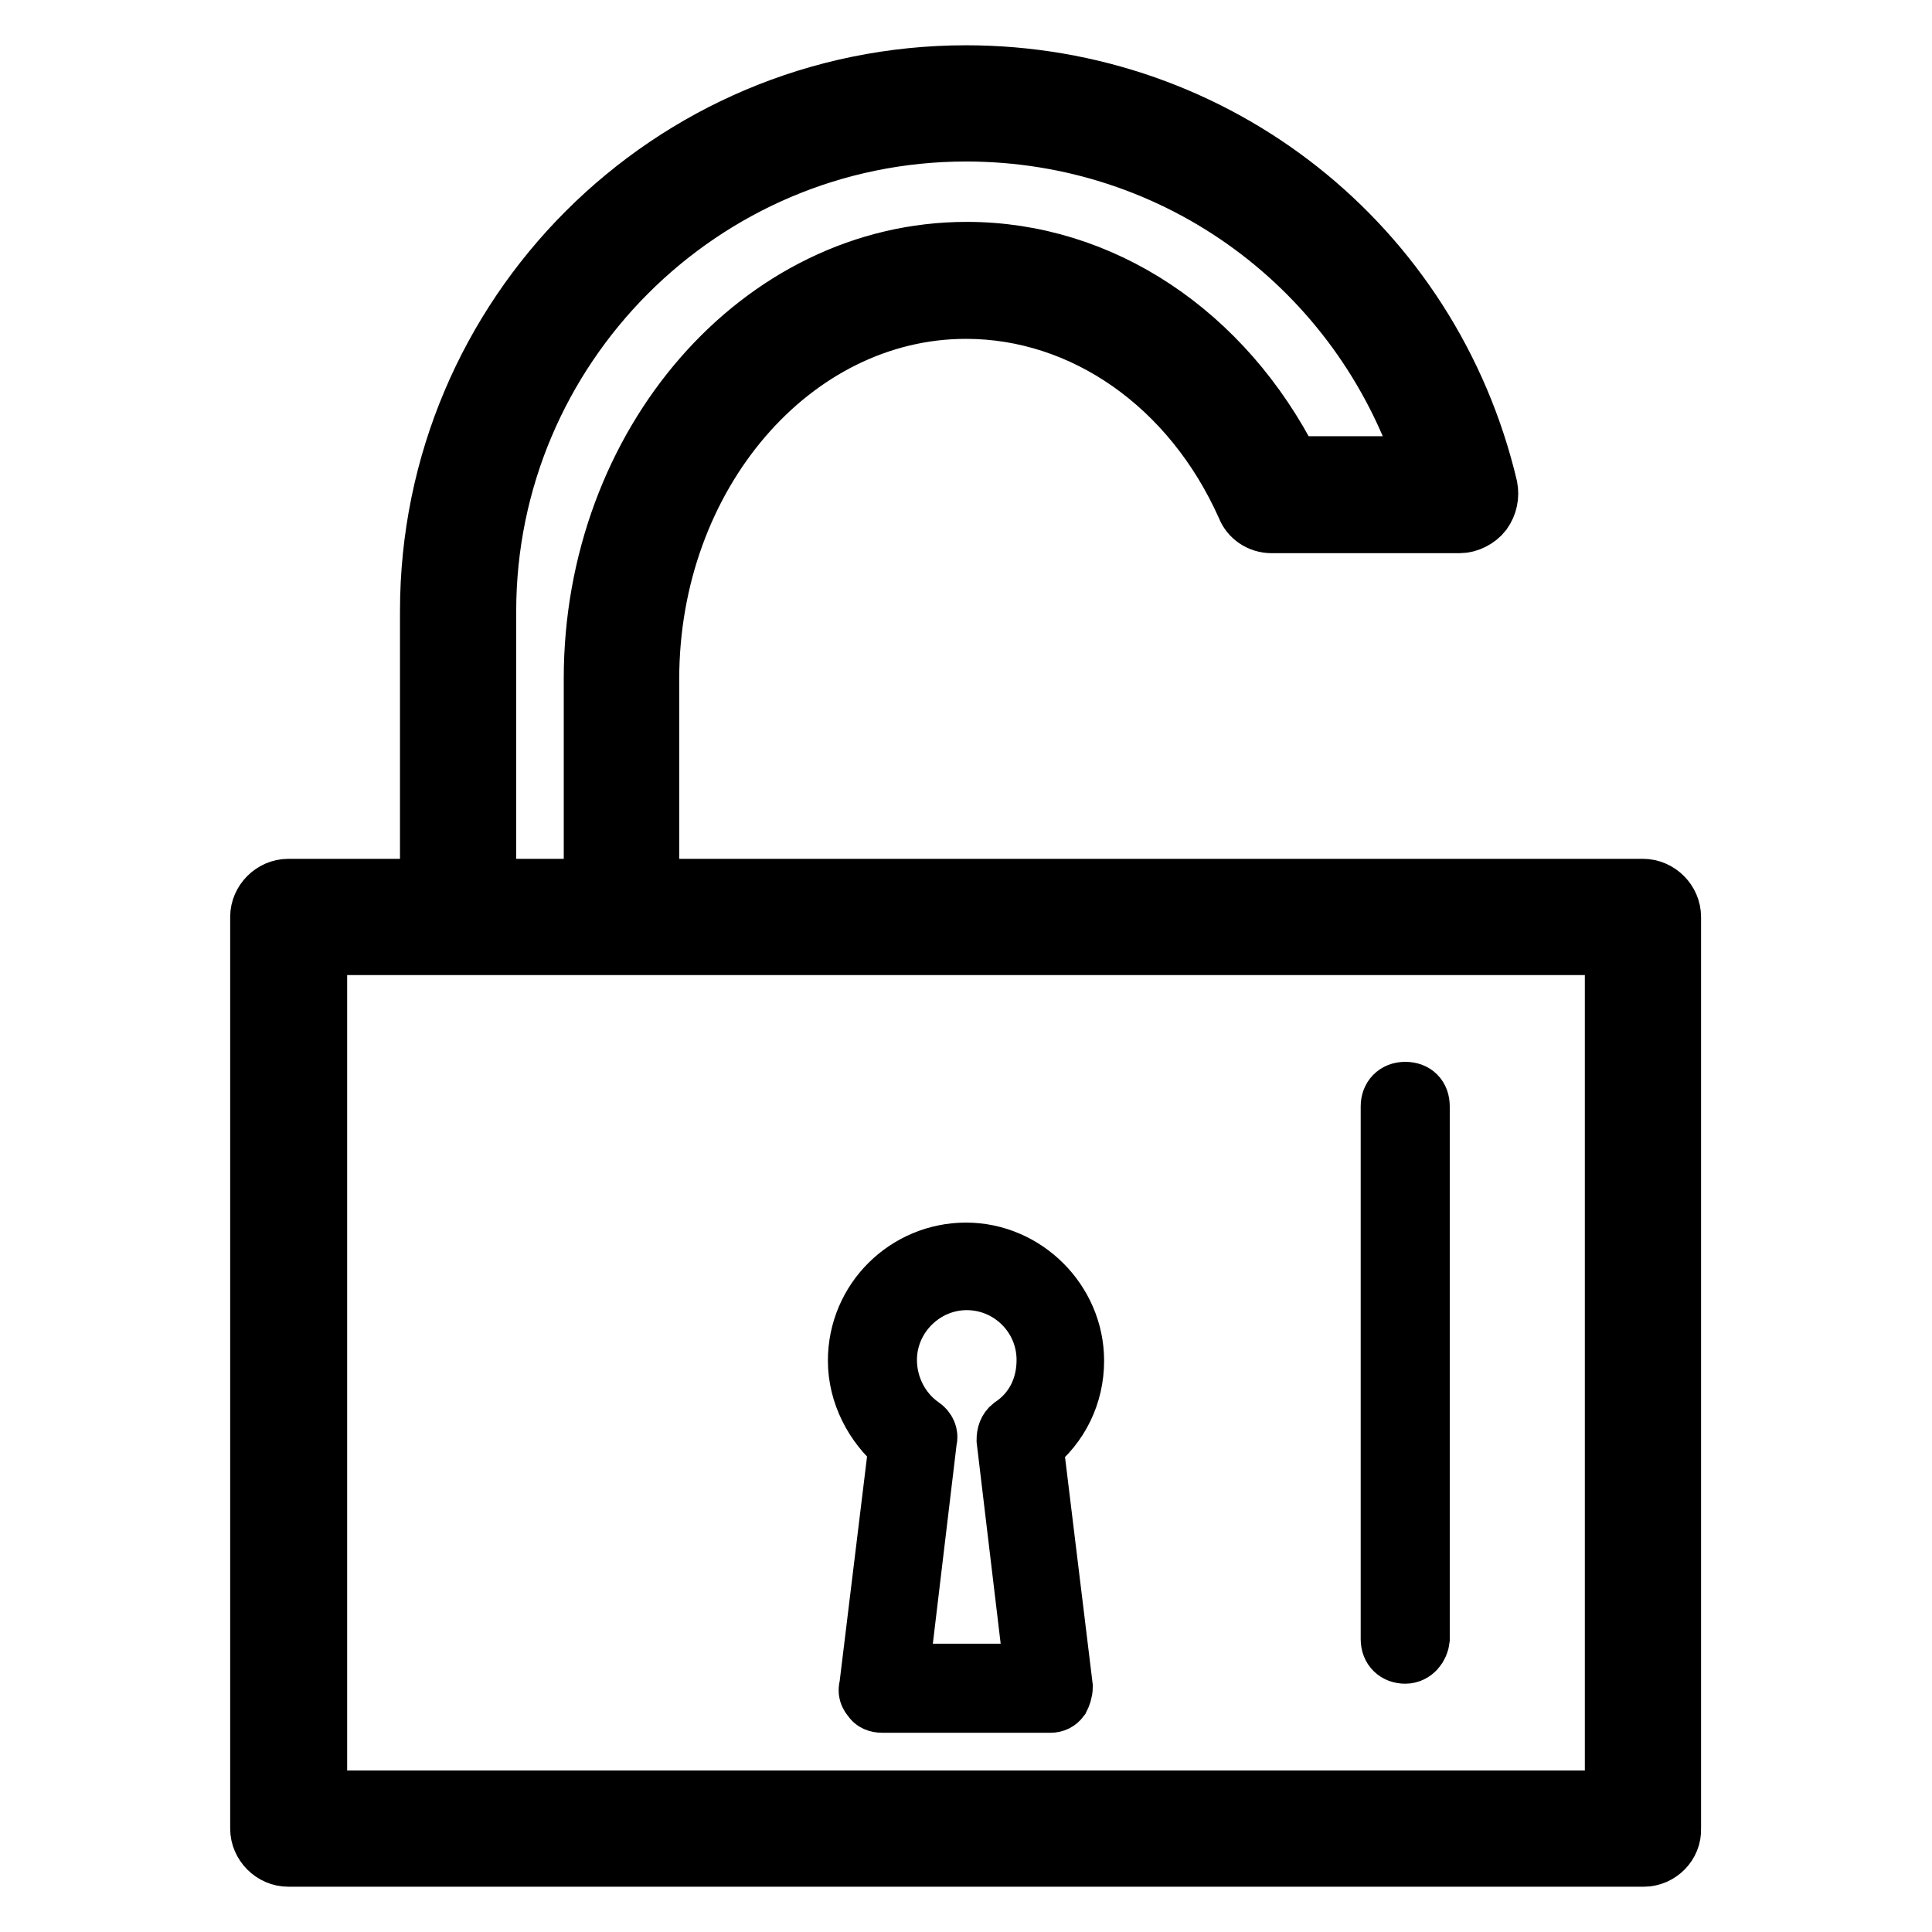 <?xml version="1.0" encoding="utf-8"?>
<!-- Svg Vector Icons : http://www.onlinewebfonts.com/icon -->
<!DOCTYPE svg PUBLIC "-//W3C//DTD SVG 1.1//EN" "http://www.w3.org/Graphics/SVG/1.1/DTD/svg11.dtd">
<svg version="1.1" xmlns="http://www.w3.org/2000/svg" xmlns:xlink="http://www.w3.org/1999/xlink" x="0px" y="0px" viewBox="0 0 256 256" enable-background="new 0 0 256 256" xml:space="preserve">
<g> <path stroke-width="8" fill-opacity="0" stroke="#000000"  d="M217.8,246H38.2c-2,0-3.7-1.7-3.7-3.7V121.5c0-2,1.7-3.7,3.7-3.7h179.5c2,0,3.7,1.7,3.7,3.7v120.8 C221.5,244.3,219.8,246,217.8,246L217.8,246z M42,238.6H214V125.2H42V238.6L42,238.6z M139.2,225.6h-22.3c-0.6,0-1.1-0.2-1.3-0.6 c-0.4-0.4-0.6-0.9-0.4-1.5l3.9-32c-3.3-2.8-5.4-6.9-5.4-11.2c0-8,6.5-14.3,14.3-14.3c7.8,0,14.3,6.5,14.3,14.3 c0,4.5-2,8.5-5.4,11.2l3.9,32c0,0.6-0.2,1.1-0.4,1.5C140.1,225.4,139.7,225.6,139.2,225.6z M119.1,221.8h18l-3.7-31 c0-0.7,0.2-1.3,0.7-1.7c3-2,4.6-5.2,4.6-8.9c0-5.9-4.8-10.6-10.6-10.6s-10.6,4.8-10.6,10.6c0,3.5,1.7,6.9,4.6,8.9 c0.6,0.4,0.9,1.1,0.7,1.7L119.1,221.8L119.1,221.8z M82.3,125.2H60.7c-2,0-3.7-1.7-3.7-3.7V81c0-39.2,31.8-71,71-71 c33.1,0,61.5,22.5,69.1,54.6c0.2,1.1,0,2.2-0.7,3.2c-0.7,0.9-1.9,1.5-3,1.5h-24.9c-1.5,0-2.8-0.9-3.3-2.2 c-7.2-16.2-21.6-26.2-37.2-26.2c-23,0-42,21.9-42,49.1v31.6C86,123.5,84.3,125.2,82.3,125.2z M64.4,117.8h14.3V89.9 c0-31,22.1-56.5,49.4-56.5c17.8,0,34,10.8,42.9,28.4H189c-8.6-26.4-32.9-44.4-61-44.4C92.9,17.4,64.4,46,64.4,81V117.8z  M186.2,219.1c-1.1,0-1.9-0.7-1.9-1.9v-70.6c0-1.1,0.7-1.9,1.9-1.9s1.9,0.7,1.9,1.9v70.6C188,218.1,187.3,219.1,186.2,219.1z"/></g>
</svg>